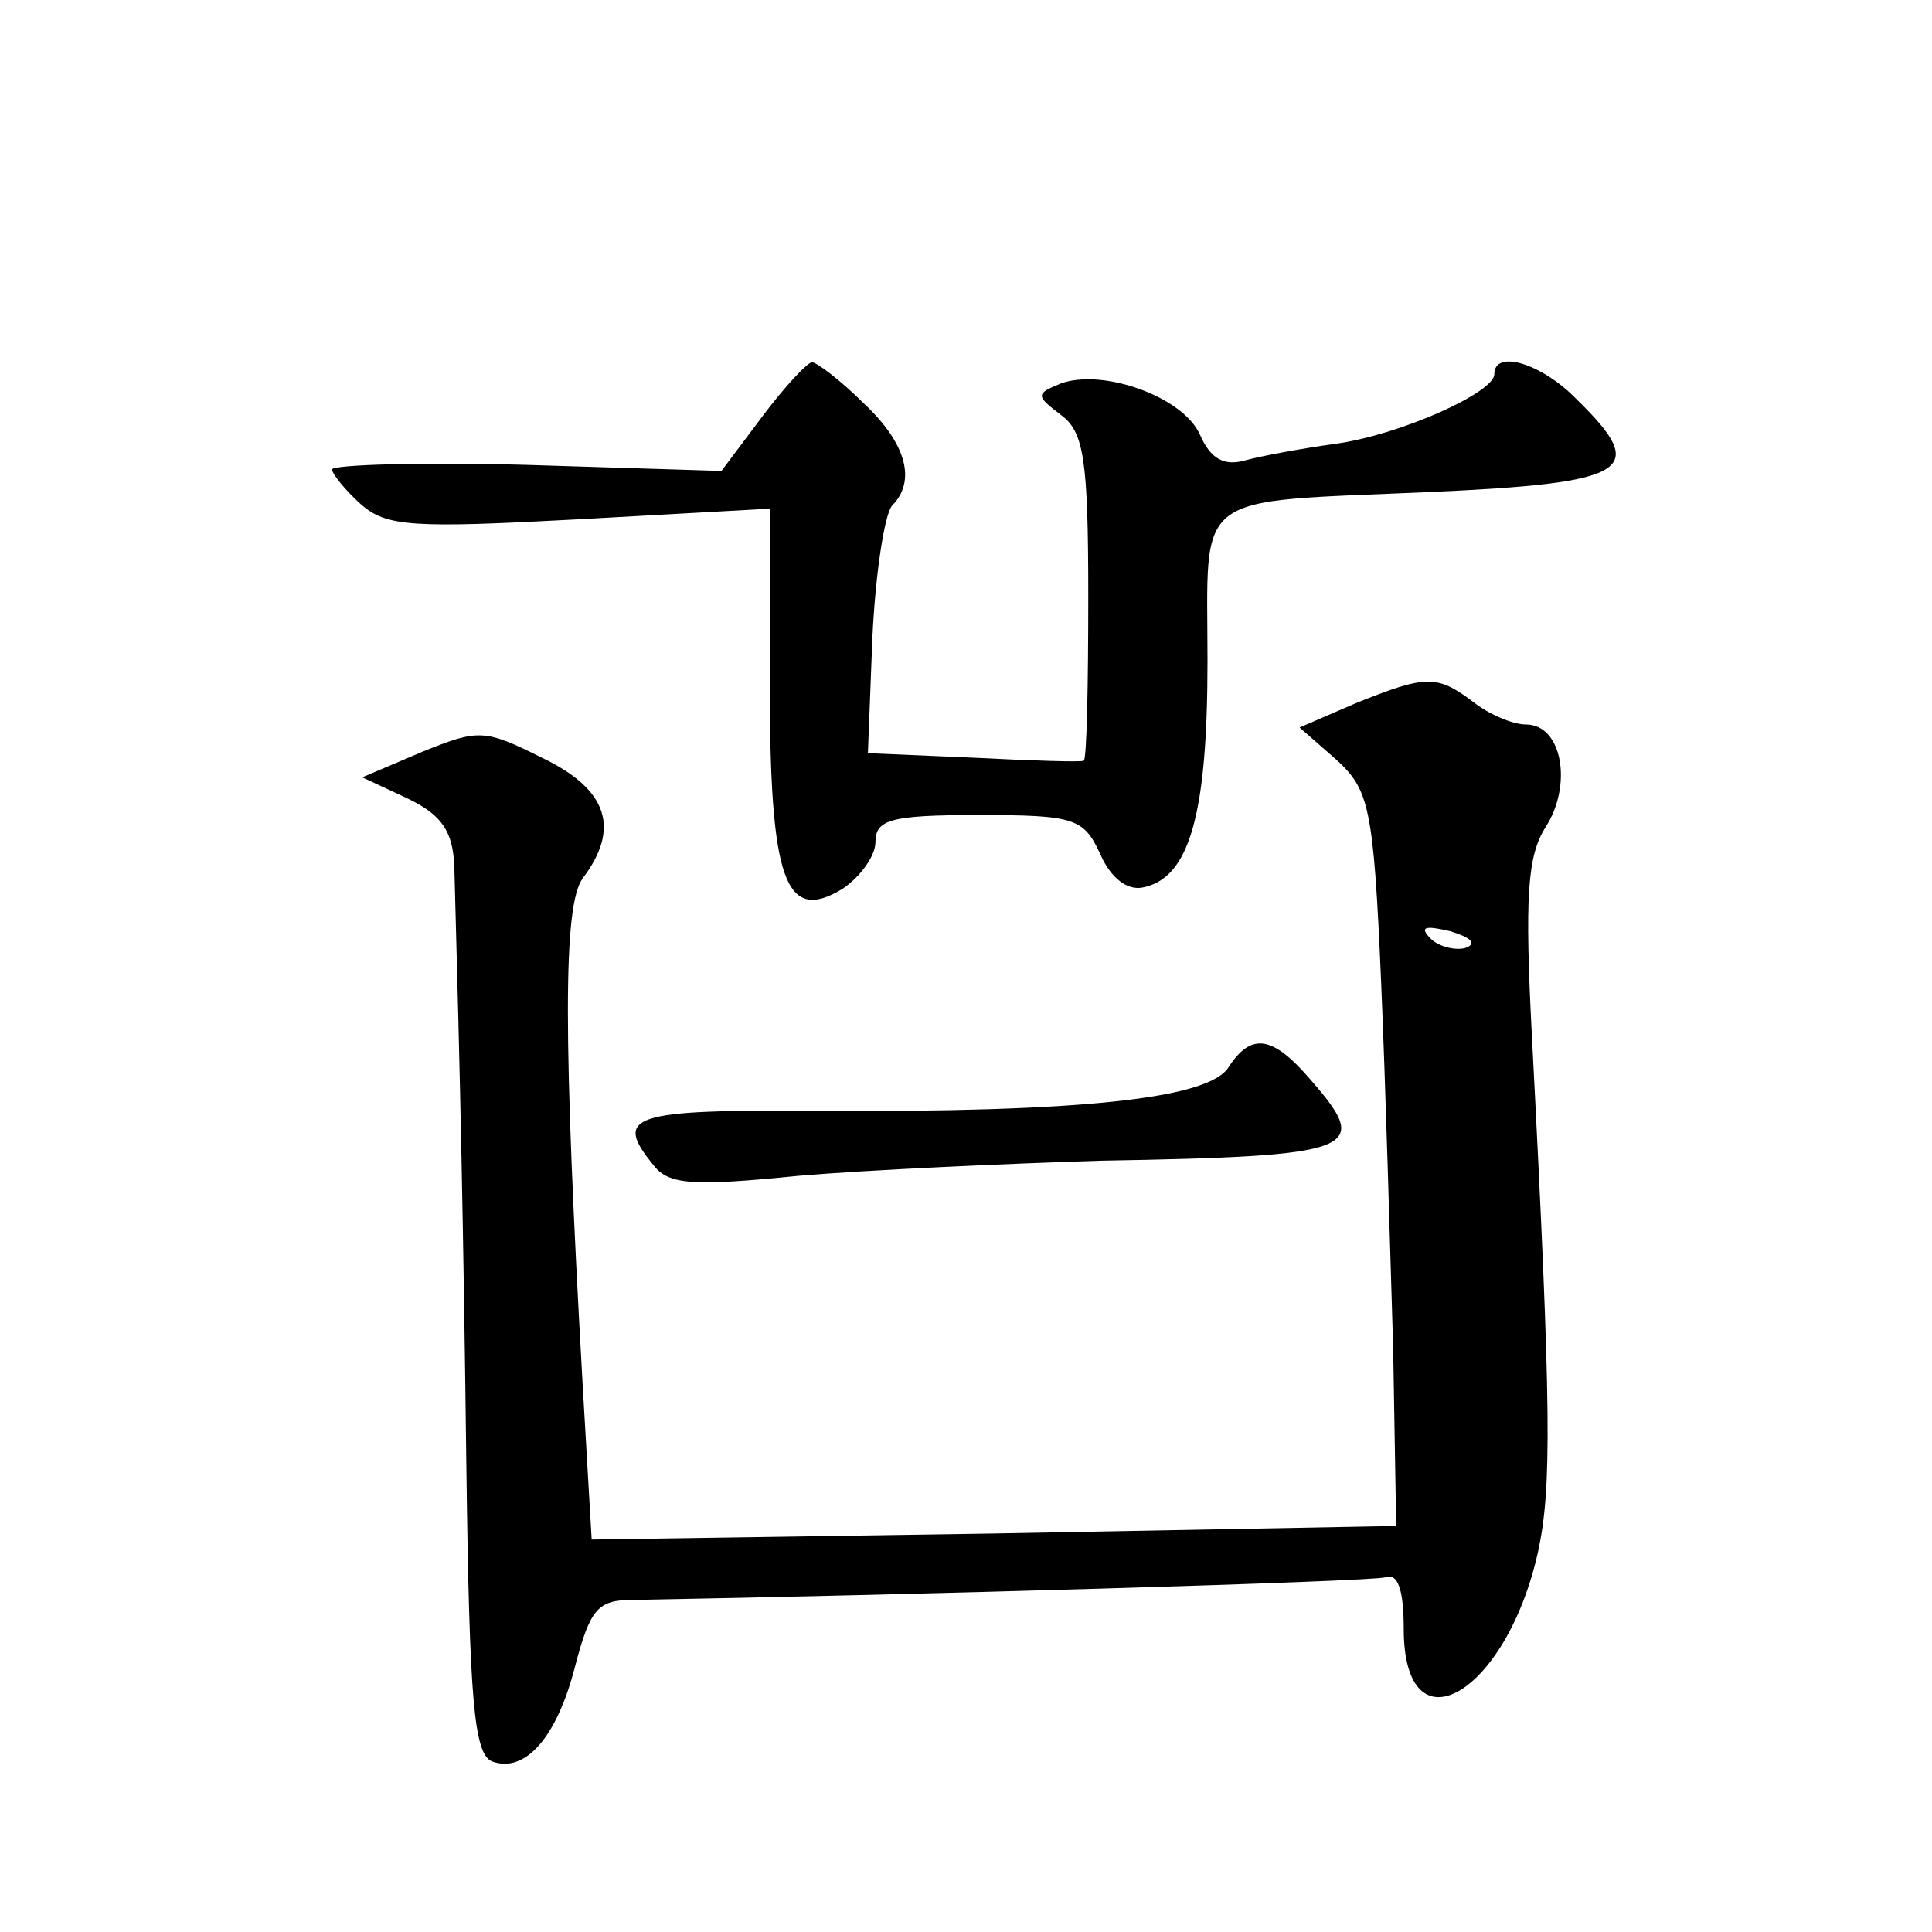 <?xml version="1.0" standalone="no"?>
<!DOCTYPE svg PUBLIC "-//W3C//DTD SVG 20010904//EN"
 "http://www.w3.org/TR/2001/REC-SVG-20010904/DTD/svg10.dtd">
<svg version="1.0" xmlns="http://www.w3.org/2000/svg"
 width="128pt" height="128pt" viewBox="0 0 128 128"
 preserveAspectRatio="xMidYMid meet">
<g transform="translate(0,128) scale(0.1,-0.1)"
fill="#0" stroke="none">
<path d="M505 1004 l-27 -36 -129 4 c-71 2 -129 0 -129 -3 0 -3 9 -14 19 -23 17
-15 34 -16 145 -10 l126 7 0 -115 c0 -131 10 -160 48 -137 12 8 22 22 22 31 0 15
10 18 68 18 64 0 70 -2 81 -26 7 -16 18 -24 28 -22 31 6 43 48 43 150 0 114 -12
105 147 112 133 6 146 14 98 61 -23 24 -55 34 -55 17 0 -12 -62 -40 -105 -46 -22
-3 -49 -8 -60 -11 -14 -4 -23 1 -30 17 -11 25 -64 44 -92 34 -17 -7 -17 -8 0 -21
15 -11 18 -29 18 -120 0 -59 -1 -108 -3 -109 -2 -1 -34 0 -73 2 l-70 3 3 77 c2
42 8 81 13 87 16 16 10 41 -19 68 -15 15 -31 27 -34 27 -3 0 -18 -16 -33 -36z M898
814 l-37 -16 24 -21 c22 -20 25 -31 30 -147 3 -69 6 -178 8 -243 l2 -118 -267 -5
-266 -4 -6 103 c-13 230 -13 317 0 335 25 33 17 59 -27 80 -38 19 -42 19 -79 4
l-40 -17 30 -14 c23 -11 30 -22 31 -45 4 -145 6 -237 8 -399 2 -154 5 -189 17 -194
22 -8 43 16 55 63 10 38 15 44 38 44 172 3 489 12 499 15 8 3 12 -8 12 -34 0 -83
68 -44 89 51 9 42 9 91 -4 340 -5 95 -3 121 9 140 18 28 11 68 -13 68 -9 0 -25
7 -35 15 -24 18 -31 18 -78 -1z m73 -162 c-7 -2 -18 1 -23 6 -8 8 -4 9 13 5 13
-4 18 -8 10 -11z M814 573 c-13 -21 -98 -30 -272 -29 -124 1 -136 -3 -109 -36 10
-13 26 -14 96 -7 47 4 137 8 200 10 172 3 180 7 139 54 -25 29 -39 31 -54 8z"/>
</g>
</svg>
